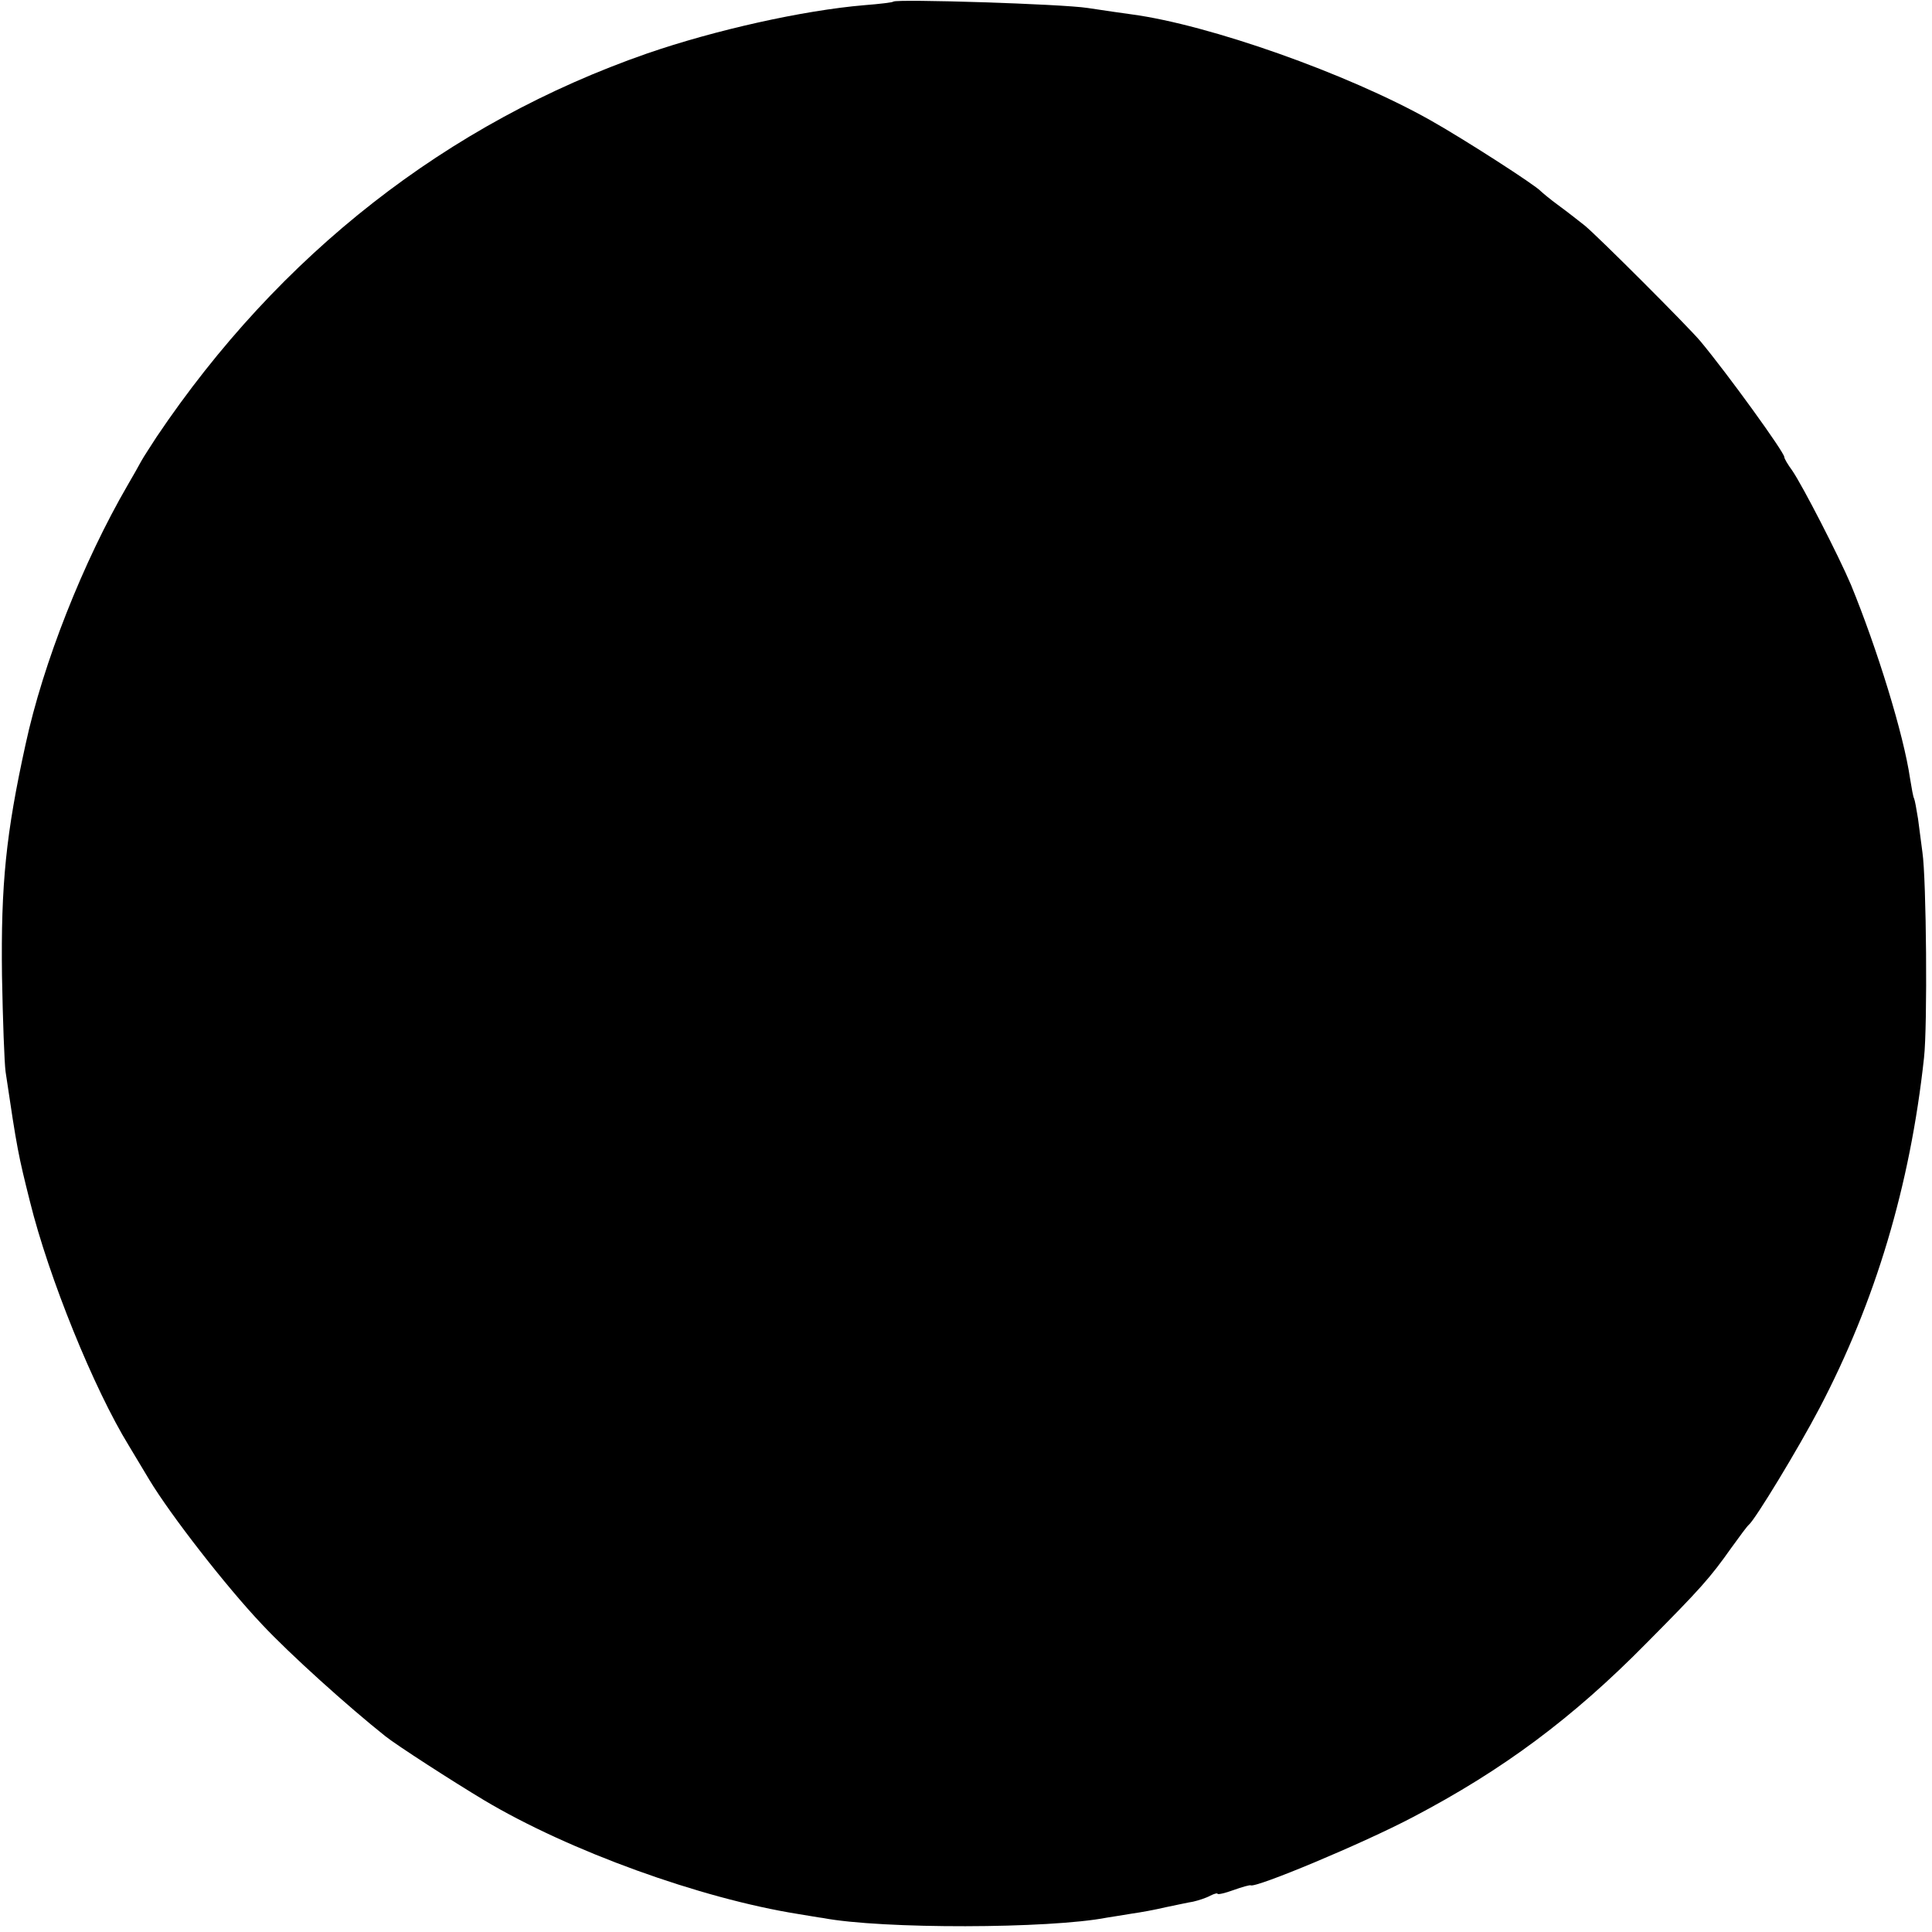 <?xml version="1.0" standalone="no"?>
<!DOCTYPE svg PUBLIC "-//W3C//DTD SVG 20010904//EN"
 "http://www.w3.org/TR/2001/REC-SVG-20010904/DTD/svg10.dtd">
<svg version="1.0" xmlns="http://www.w3.org/2000/svg"
 width="484pt" height="484pt" viewBox="0 0 484 484"
 preserveAspectRatio="xMidYMid meet">
<g transform="translate(0,484) scale(0.1,-0.1)"
fill="#000000" stroke="none">
<path d="M2238 4836 c-1 -2 -34 -6 -73 -9 -153 -13 -373 -62 -544 -121 -500
-174 -921 -503 -1229 -961 -14 -22 -32 -49 -38 -60 -6 -11 -21 -38 -34 -60
-112 -193 -212 -446 -256 -650 -49 -223 -62 -350 -59 -580 2 -110 6 -218 9
-240 29 -196 32 -209 61 -325 47 -190 160 -469 248 -612 12 -20 35 -58 51 -85
53 -88 192 -267 282 -362 70 -75 218 -208 310 -281 29 -23 167 -112 247 -160
213 -127 542 -246 787 -285 25 -4 53 -9 62 -10 147 -28 567 -27 711 1 12 2 39
6 62 10 22 3 60 10 85 16 25 5 56 12 69 14 13 3 32 9 43 15 10 5 18 7 18 5 0
-3 18 1 40 9 22 8 41 13 43 12 11 -8 282 105 407 171 225 118 400 248 585 436
135 136 159 163 212 238 21 29 40 55 44 58 16 13 124 191 177 292 140 267 227
556 262 878 9 80 6 448 -4 515 -3 22 -8 60 -11 84 -4 25 -8 47 -10 51 -2 3 -6
25 -10 50 -16 110 -82 324 -148 485 -31 73 -121 248 -147 286 -11 15 -20 30
-20 34 0 12 -141 207 -210 290 -31 37 -257 263 -290 290 -14 11 -43 34 -65 50
-22 16 -42 33 -45 36 -13 15 -195 132 -277 178 -208 117 -554 239 -748 265
-22 3 -71 10 -110 16 -63 10 -478 23 -487 16z"/>
</g>
</svg>

